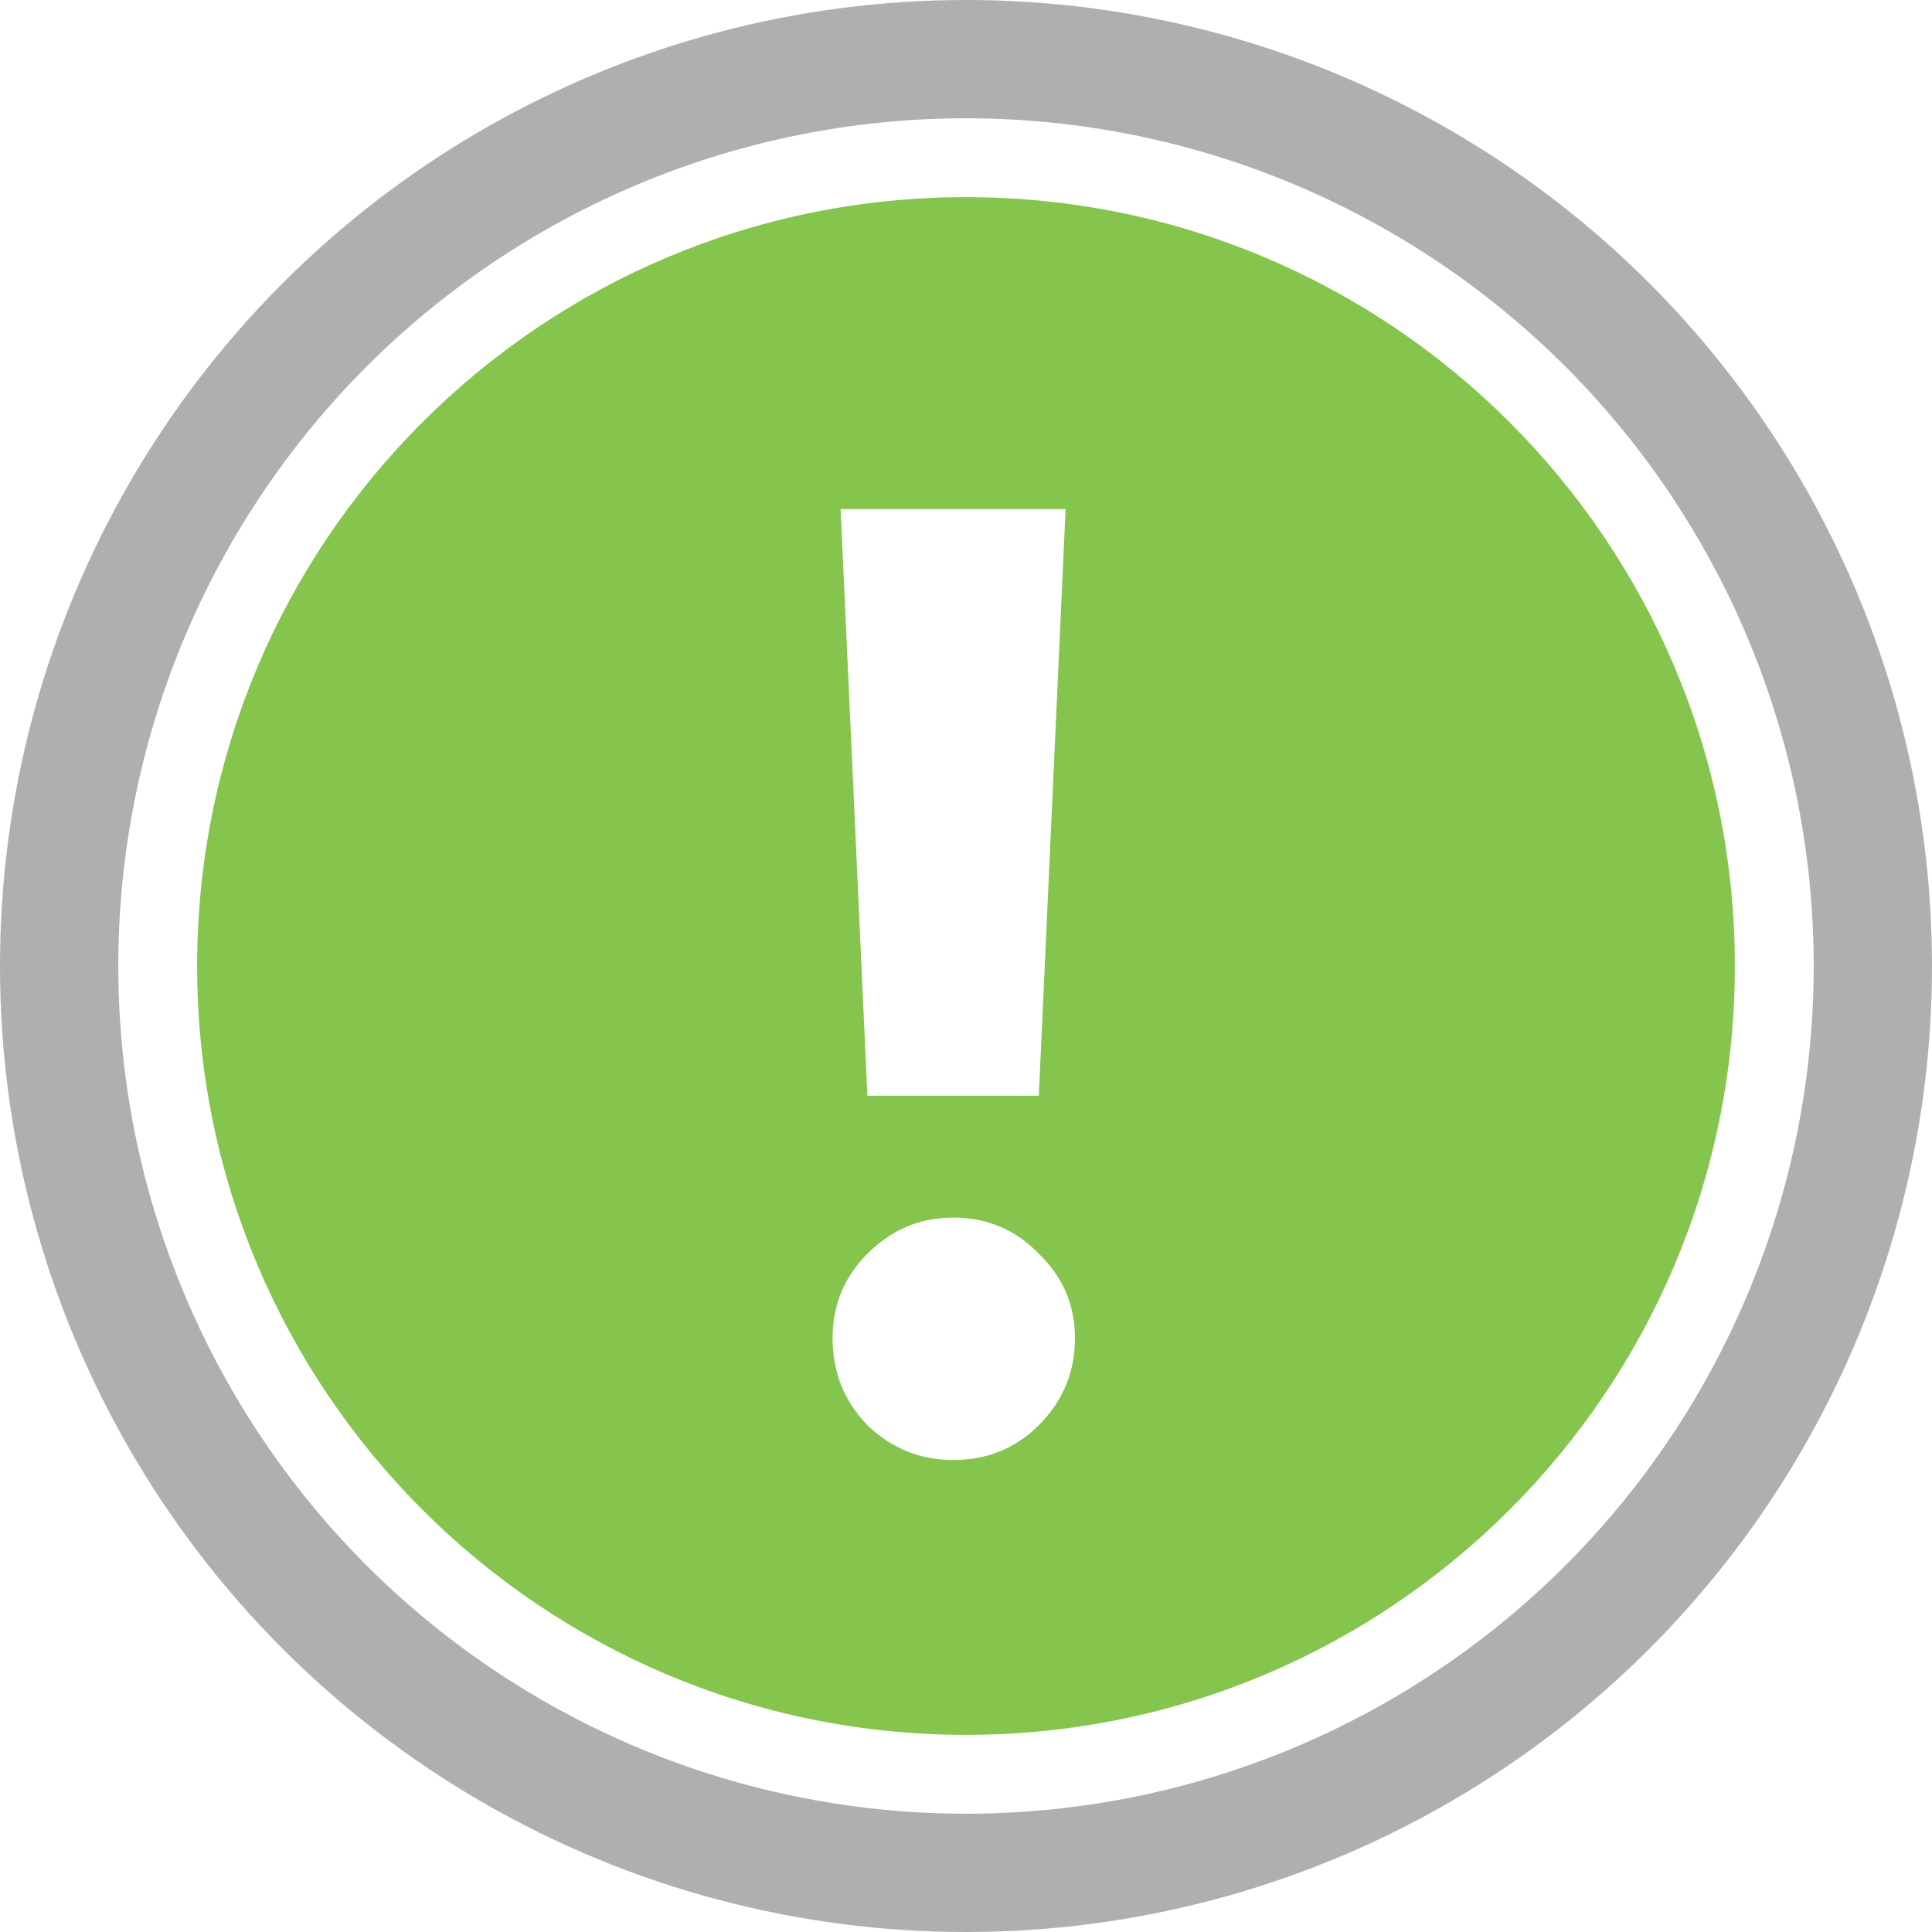 <svg width="49" height="49" viewBox="0 0 49 49" fill="none" xmlns="http://www.w3.org/2000/svg">
<circle cx="24.5" cy="24.5" r="23" stroke="#1A1A1A" stroke-opacity="0.35" stroke-width="3"/>
<path fill-rule="evenodd" clip-rule="evenodd" d="M24.5 44C35.27 44 44 35.27 44 24.5C44 13.73 35.27 5 24.5 5C13.73 5 5 13.73 5 24.5C5 35.27 13.73 44 24.5 44ZM26.347 27.79L27.026 12.912H21.32L21.999 27.79H26.347ZM26.347 31.798C25.758 31.186 25.034 30.881 24.173 30.881C23.335 30.881 22.61 31.186 21.999 31.798C21.41 32.387 21.116 33.1 21.116 33.938C21.116 34.798 21.41 35.534 21.999 36.146C22.61 36.735 23.335 37.029 24.173 37.029C25.034 37.029 25.758 36.735 26.347 36.146C26.958 35.534 27.264 34.798 27.264 33.938C27.264 33.1 26.958 32.387 26.347 31.798Z" fill="#85C54D"/>
</svg>
